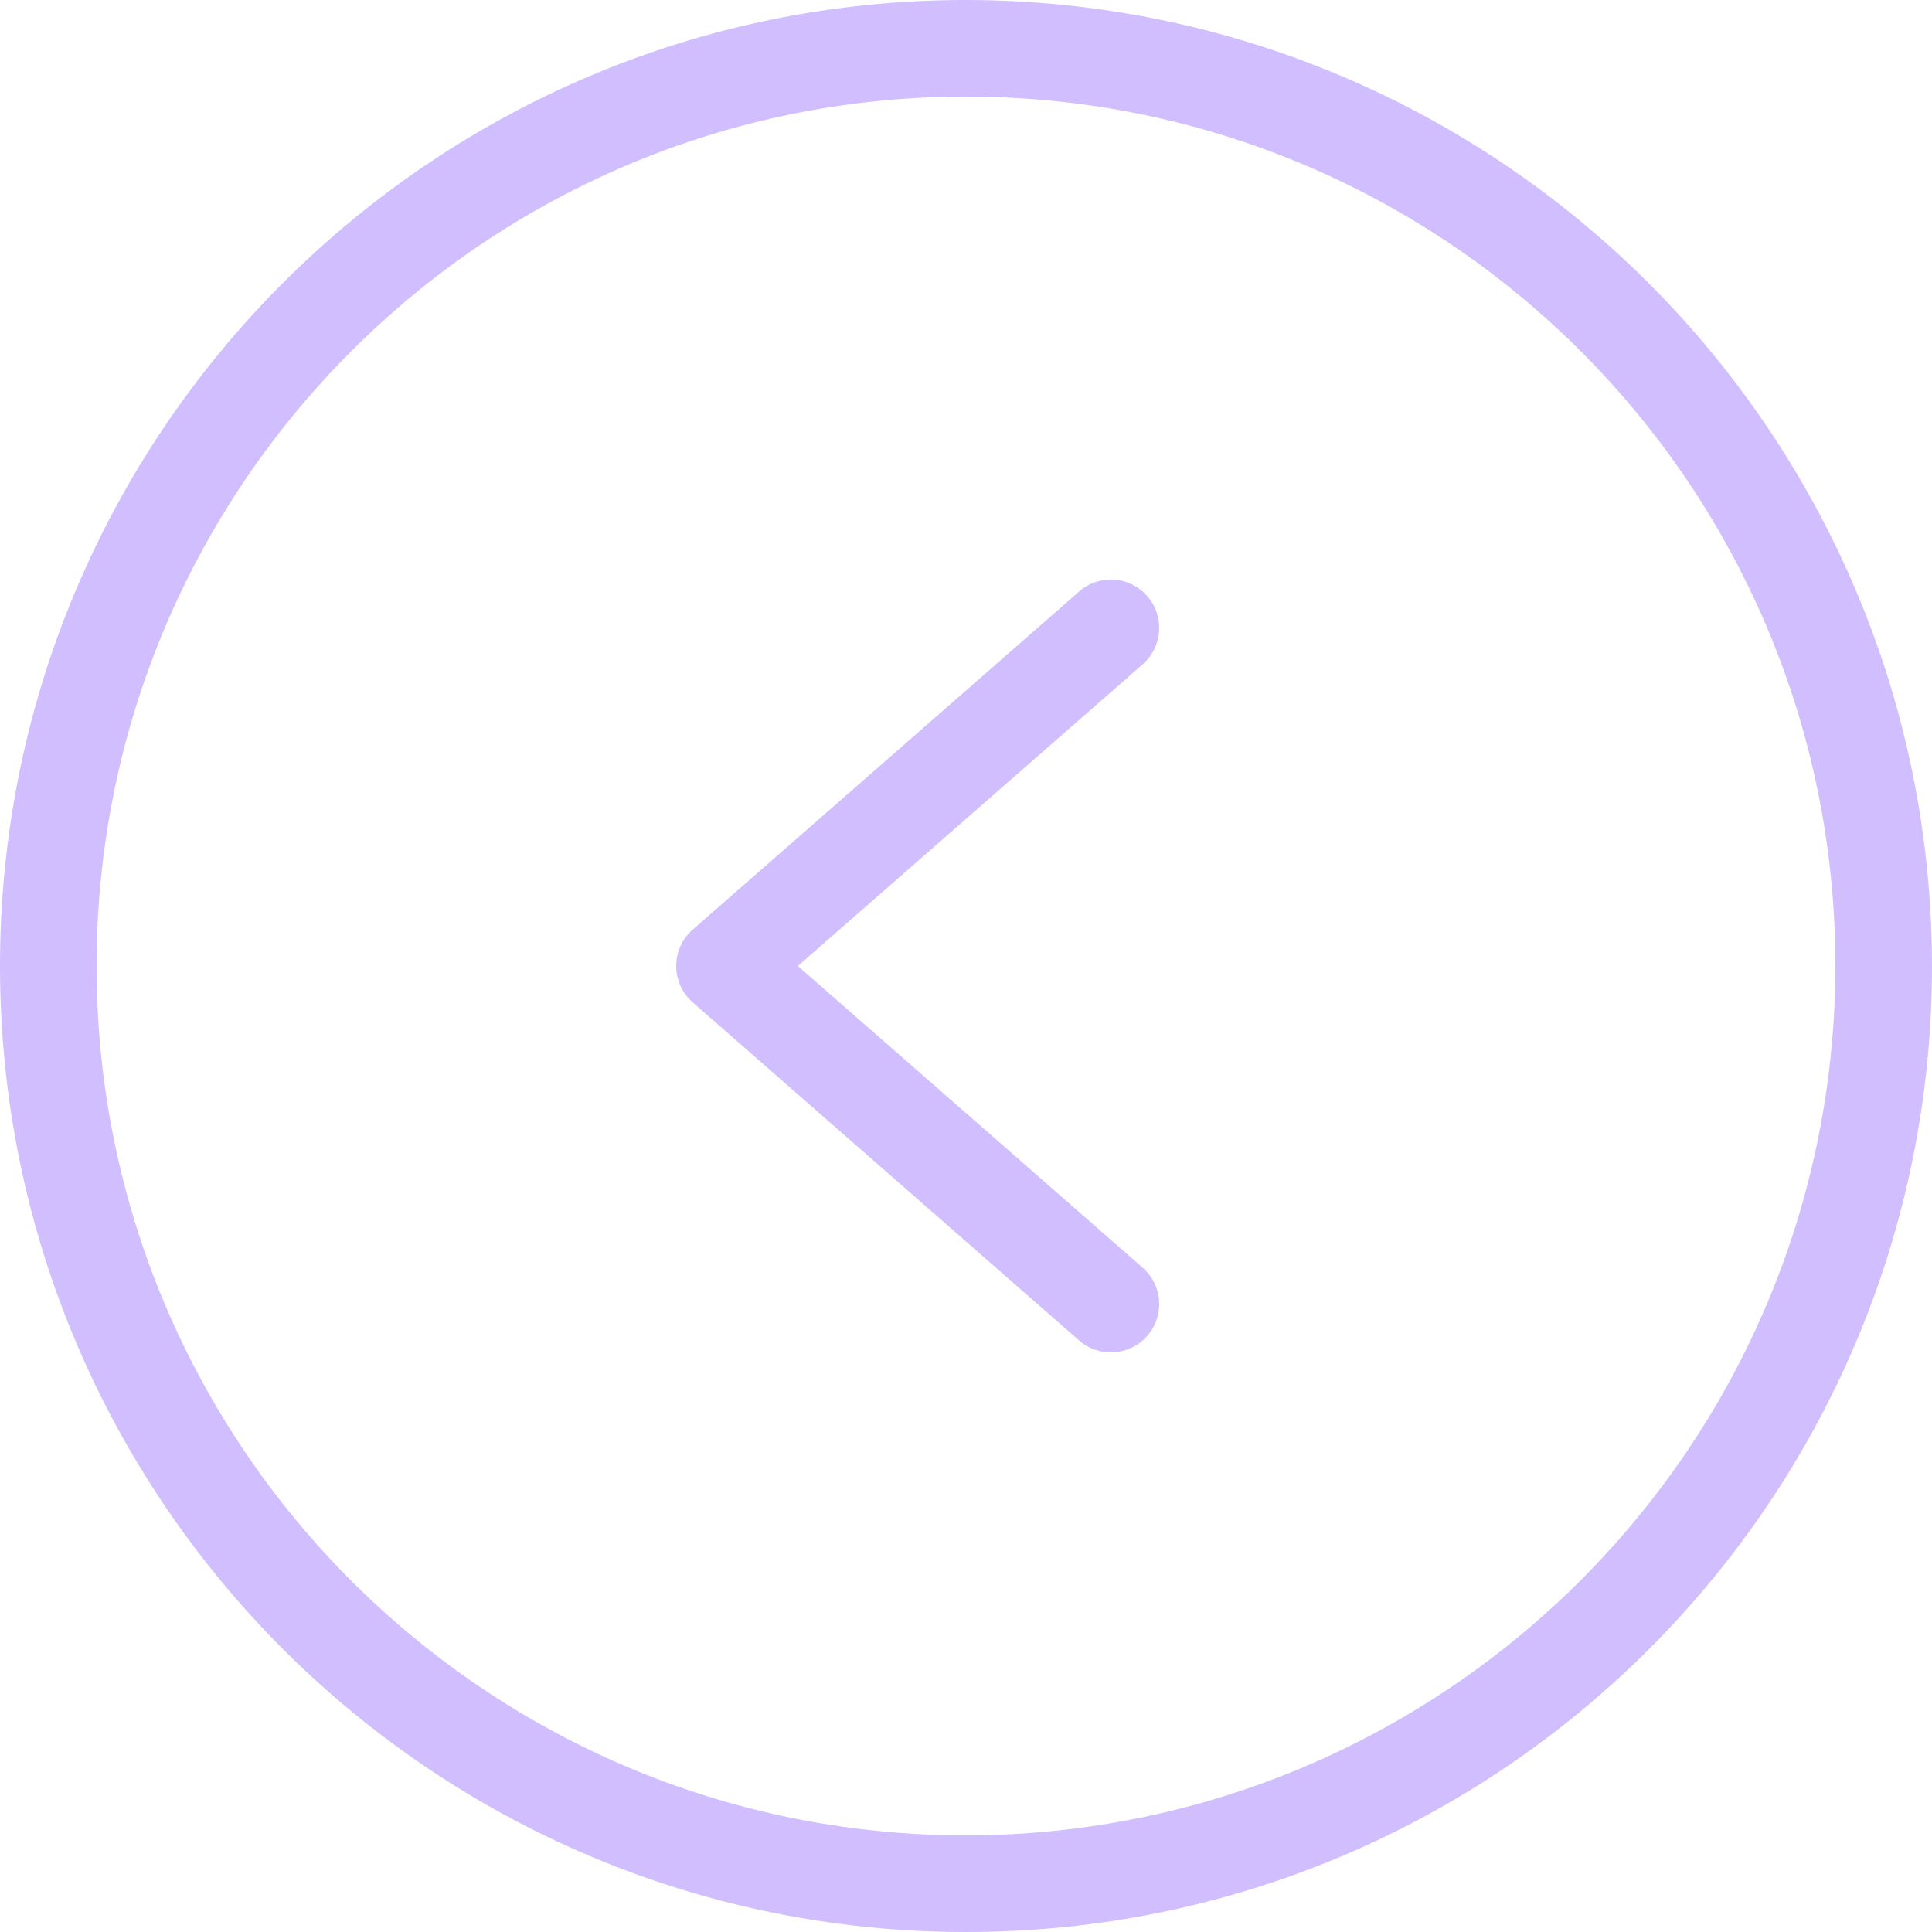 <svg width="64" height="64" viewBox="0 0 64 64" fill="none" xmlns="http://www.w3.org/2000/svg">
<path d="M32 0C14.327 0 0 14.327 0 32C0 49.673 14.327 64 32 64C49.673 64 64 49.673 64 32C63.98 14.335 49.665 0.02 32 0ZM32 60.8C16.094 60.8 3.2 47.906 3.2 32C3.2 16.094 16.094 3.2 32 3.2C47.906 3.2 60.8 16.094 60.8 32C60.782 47.898 47.898 60.782 32 60.8Z" fill="#D0BEFF"/>
<path d="M38.004 19.747C37.726 19.426 37.331 19.23 36.907 19.201C36.483 19.173 36.066 19.315 35.747 19.595L22.947 30.795C22.599 31.099 22.4 31.538 22.4 32C22.4 32.461 22.599 32.901 22.947 33.204L35.747 44.405C36.412 44.986 37.423 44.918 38.004 44.253C38.586 43.588 38.518 42.577 37.853 41.995L26.43 32L37.854 22.005C38.519 21.423 38.586 20.412 38.004 19.747Z" fill="#D0BEFF"/>
</svg>

